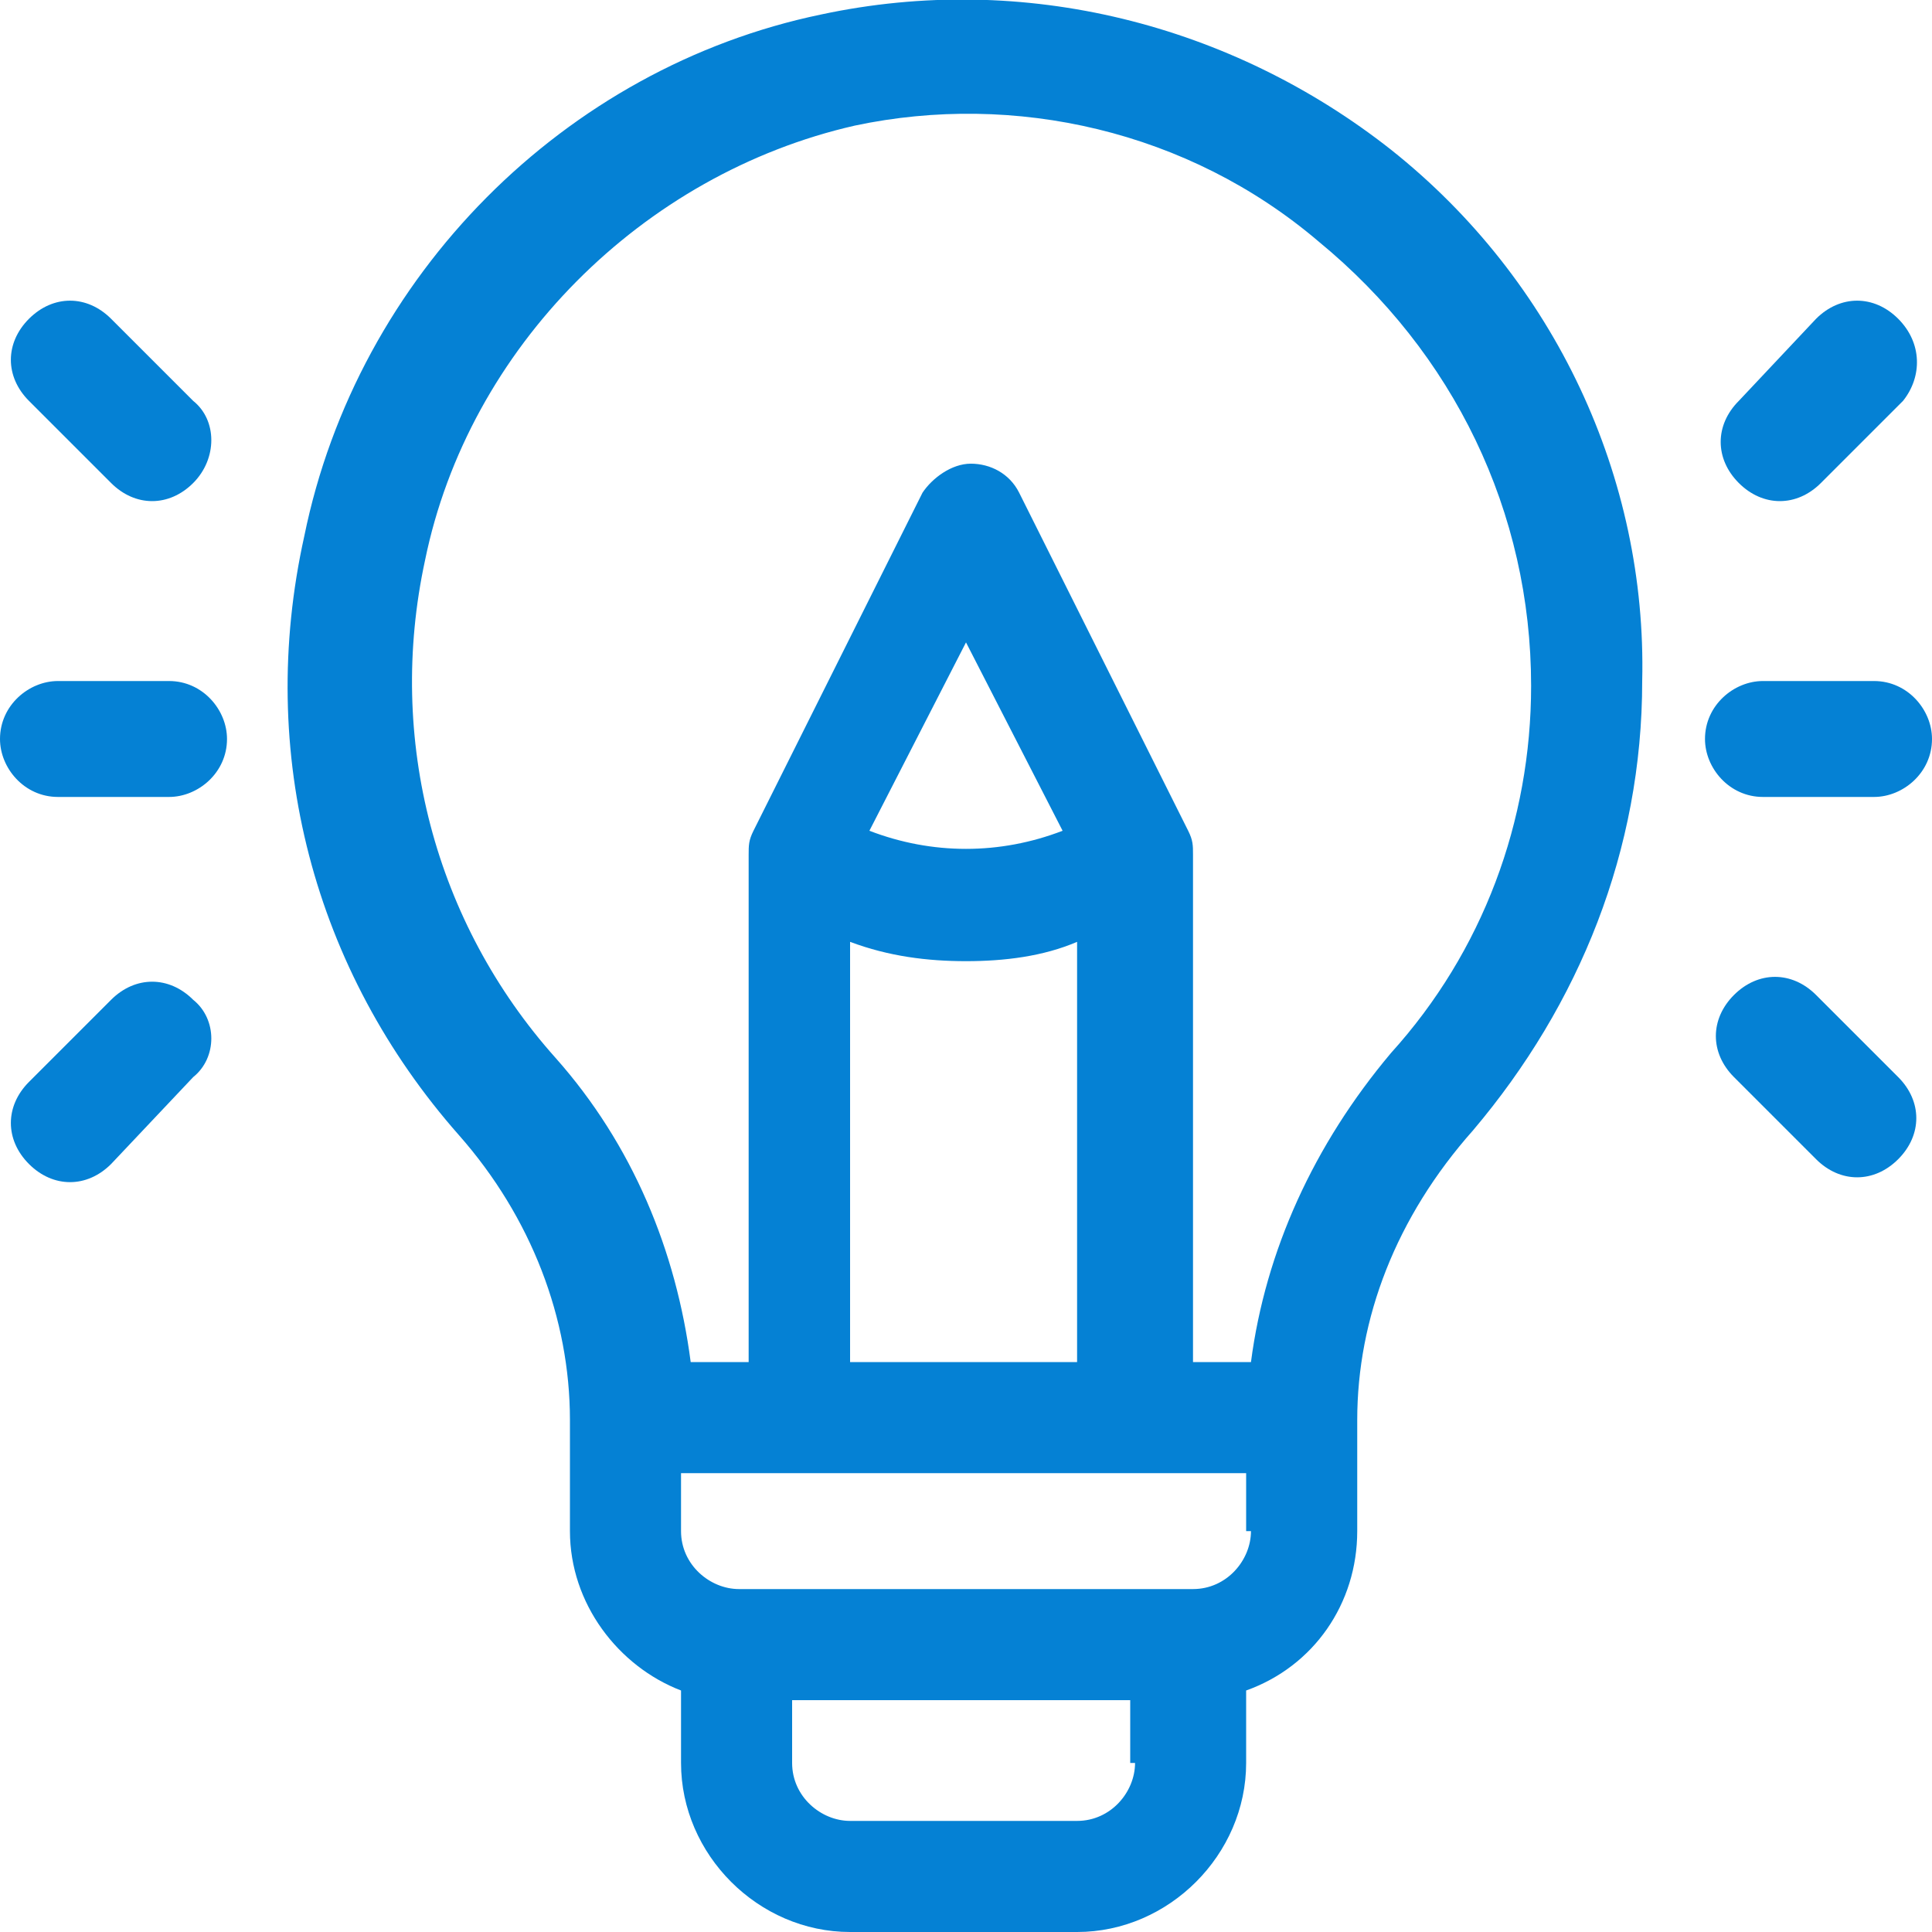 <?xml version="1.0" encoding="utf-8"?>
<!-- Generator: Adobe Illustrator 26.5.0, SVG Export Plug-In . SVG Version: 6.00 Build 0)  -->
<svg version="1.1" id="katman_1" xmlns="http://www.w3.org/2000/svg" xmlns:xlink="http://www.w3.org/1999/xlink" x="0px" y="0px"
	 viewBox="0 0 40 40" style="enable-background:new 0 0 40 40;" xml:space="preserve">
<style type="text/css">
	.st0{fill:#0581D4;}
</style>
<path class="st0" d="M28.8,3.1C25.5,0.5,21.2-0.6,17,0.3C11.7,1.4,7.4,5.7,6.3,11.1c-1,4.5,0.2,9,3.2,12.4c1.5,1.7,2.3,3.8,2.3,5.9
	v2.3c0,1.5,1,2.8,2.3,3.3v1.5c0,1.9,1.6,3.5,3.5,3.5h4.7c1.9,0,3.5-1.6,3.5-3.5V35c1.4-0.5,2.3-1.8,2.3-3.3v-2.3
	c0-2.1,0.8-4.2,2.4-6c2.2-2.6,3.5-5.8,3.5-9.3C34.1,9.9,32.2,5.8,28.8,3.1z M23.5,36.5c0,0.6-0.5,1.2-1.2,1.2h-4.7
	c-0.6,0-1.2-0.5-1.2-1.2v-1.3h7V36.5z M25.9,31.7c0,0.6-0.5,1.2-1.2,1.2h-9.4c-0.6,0-1.2-0.5-1.2-1.2v-1.2h11.7V31.7z M20,19.9
	c0.8,0,1.6-0.1,2.3-0.4v8.7h-4.7v-8.7C18.4,19.8,19.2,19.9,20,19.9z M18,17.2l2-3.9l2,3.9C20.7,17.7,19.3,17.7,18,17.2z M28.8,21.8
	c-1.6,1.9-2.6,4.1-2.9,6.4h-1.2V17.7c0,0,0,0,0,0c0-0.2,0-0.3-0.1-0.5c0,0,0,0,0,0l-3.5-7c-0.2-0.4-0.6-0.6-1-0.6
	c-0.4,0-0.8,0.3-1,0.6l-3.5,7c-0.1,0.2-0.1,0.3-0.1,0.5c0,0,0,0,0,0v10.5h-1.2c-0.3-2.3-1.2-4.5-2.8-6.3c-2.5-2.8-3.5-6.6-2.7-10.3
	c0.9-4.4,4.5-8,8.9-9C21,1.9,24.6,2.7,27.3,5c2.8,2.3,4.4,5.6,4.4,9.2C31.7,17,30.7,19.7,28.8,21.8z"/>
<path class="st0" d="M3.5,14.1H1.2c-0.6,0-1.2,0.5-1.2,1.2c0,0.6,0.5,1.2,1.2,1.2h2.3c0.6,0,1.2-0.5,1.2-1.2
	C4.7,14.7,4.2,14.1,3.5,14.1z"/>
<path class="st0" d="M4,8.3L2.3,6.6c-0.5-0.5-1.2-0.5-1.7,0c-0.5,0.5-0.5,1.2,0,1.7l1.7,1.7c0.5,0.5,1.2,0.5,1.7,0
	C4.5,9.5,4.5,8.7,4,8.3z"/>
<path class="st0" d="M4,20.7c-0.5-0.5-1.2-0.5-1.7,0l-1.7,1.7c-0.5,0.5-0.5,1.2,0,1.7c0.5,0.5,1.2,0.5,1.7,0L4,22.3
	C4.5,21.9,4.5,21.1,4,20.7z"/>
<path class="st0" d="M38.8,14.1h-2.3c-0.6,0-1.2,0.5-1.2,1.2c0,0.6,0.5,1.2,1.2,1.2h2.3c0.6,0,1.2-0.5,1.2-1.2
	C40,14.7,39.5,14.1,38.8,14.1z"/>
<path class="st0" d="M39.3,6.6c-0.5-0.5-1.2-0.5-1.7,0L36,8.3c-0.5,0.5-0.5,1.2,0,1.7c0.5,0.5,1.2,0.5,1.7,0l1.7-1.7
	C39.8,7.8,39.8,7.1,39.3,6.6z"/>
<path class="st0" d="M39.3,22.3l-1.7-1.7c-0.5-0.5-1.2-0.5-1.7,0c-0.5,0.5-0.5,1.2,0,1.7l1.7,1.7c0.5,0.5,1.2,0.5,1.7,0
	C39.8,23.5,39.8,22.8,39.3,22.3z"/>
</svg>

